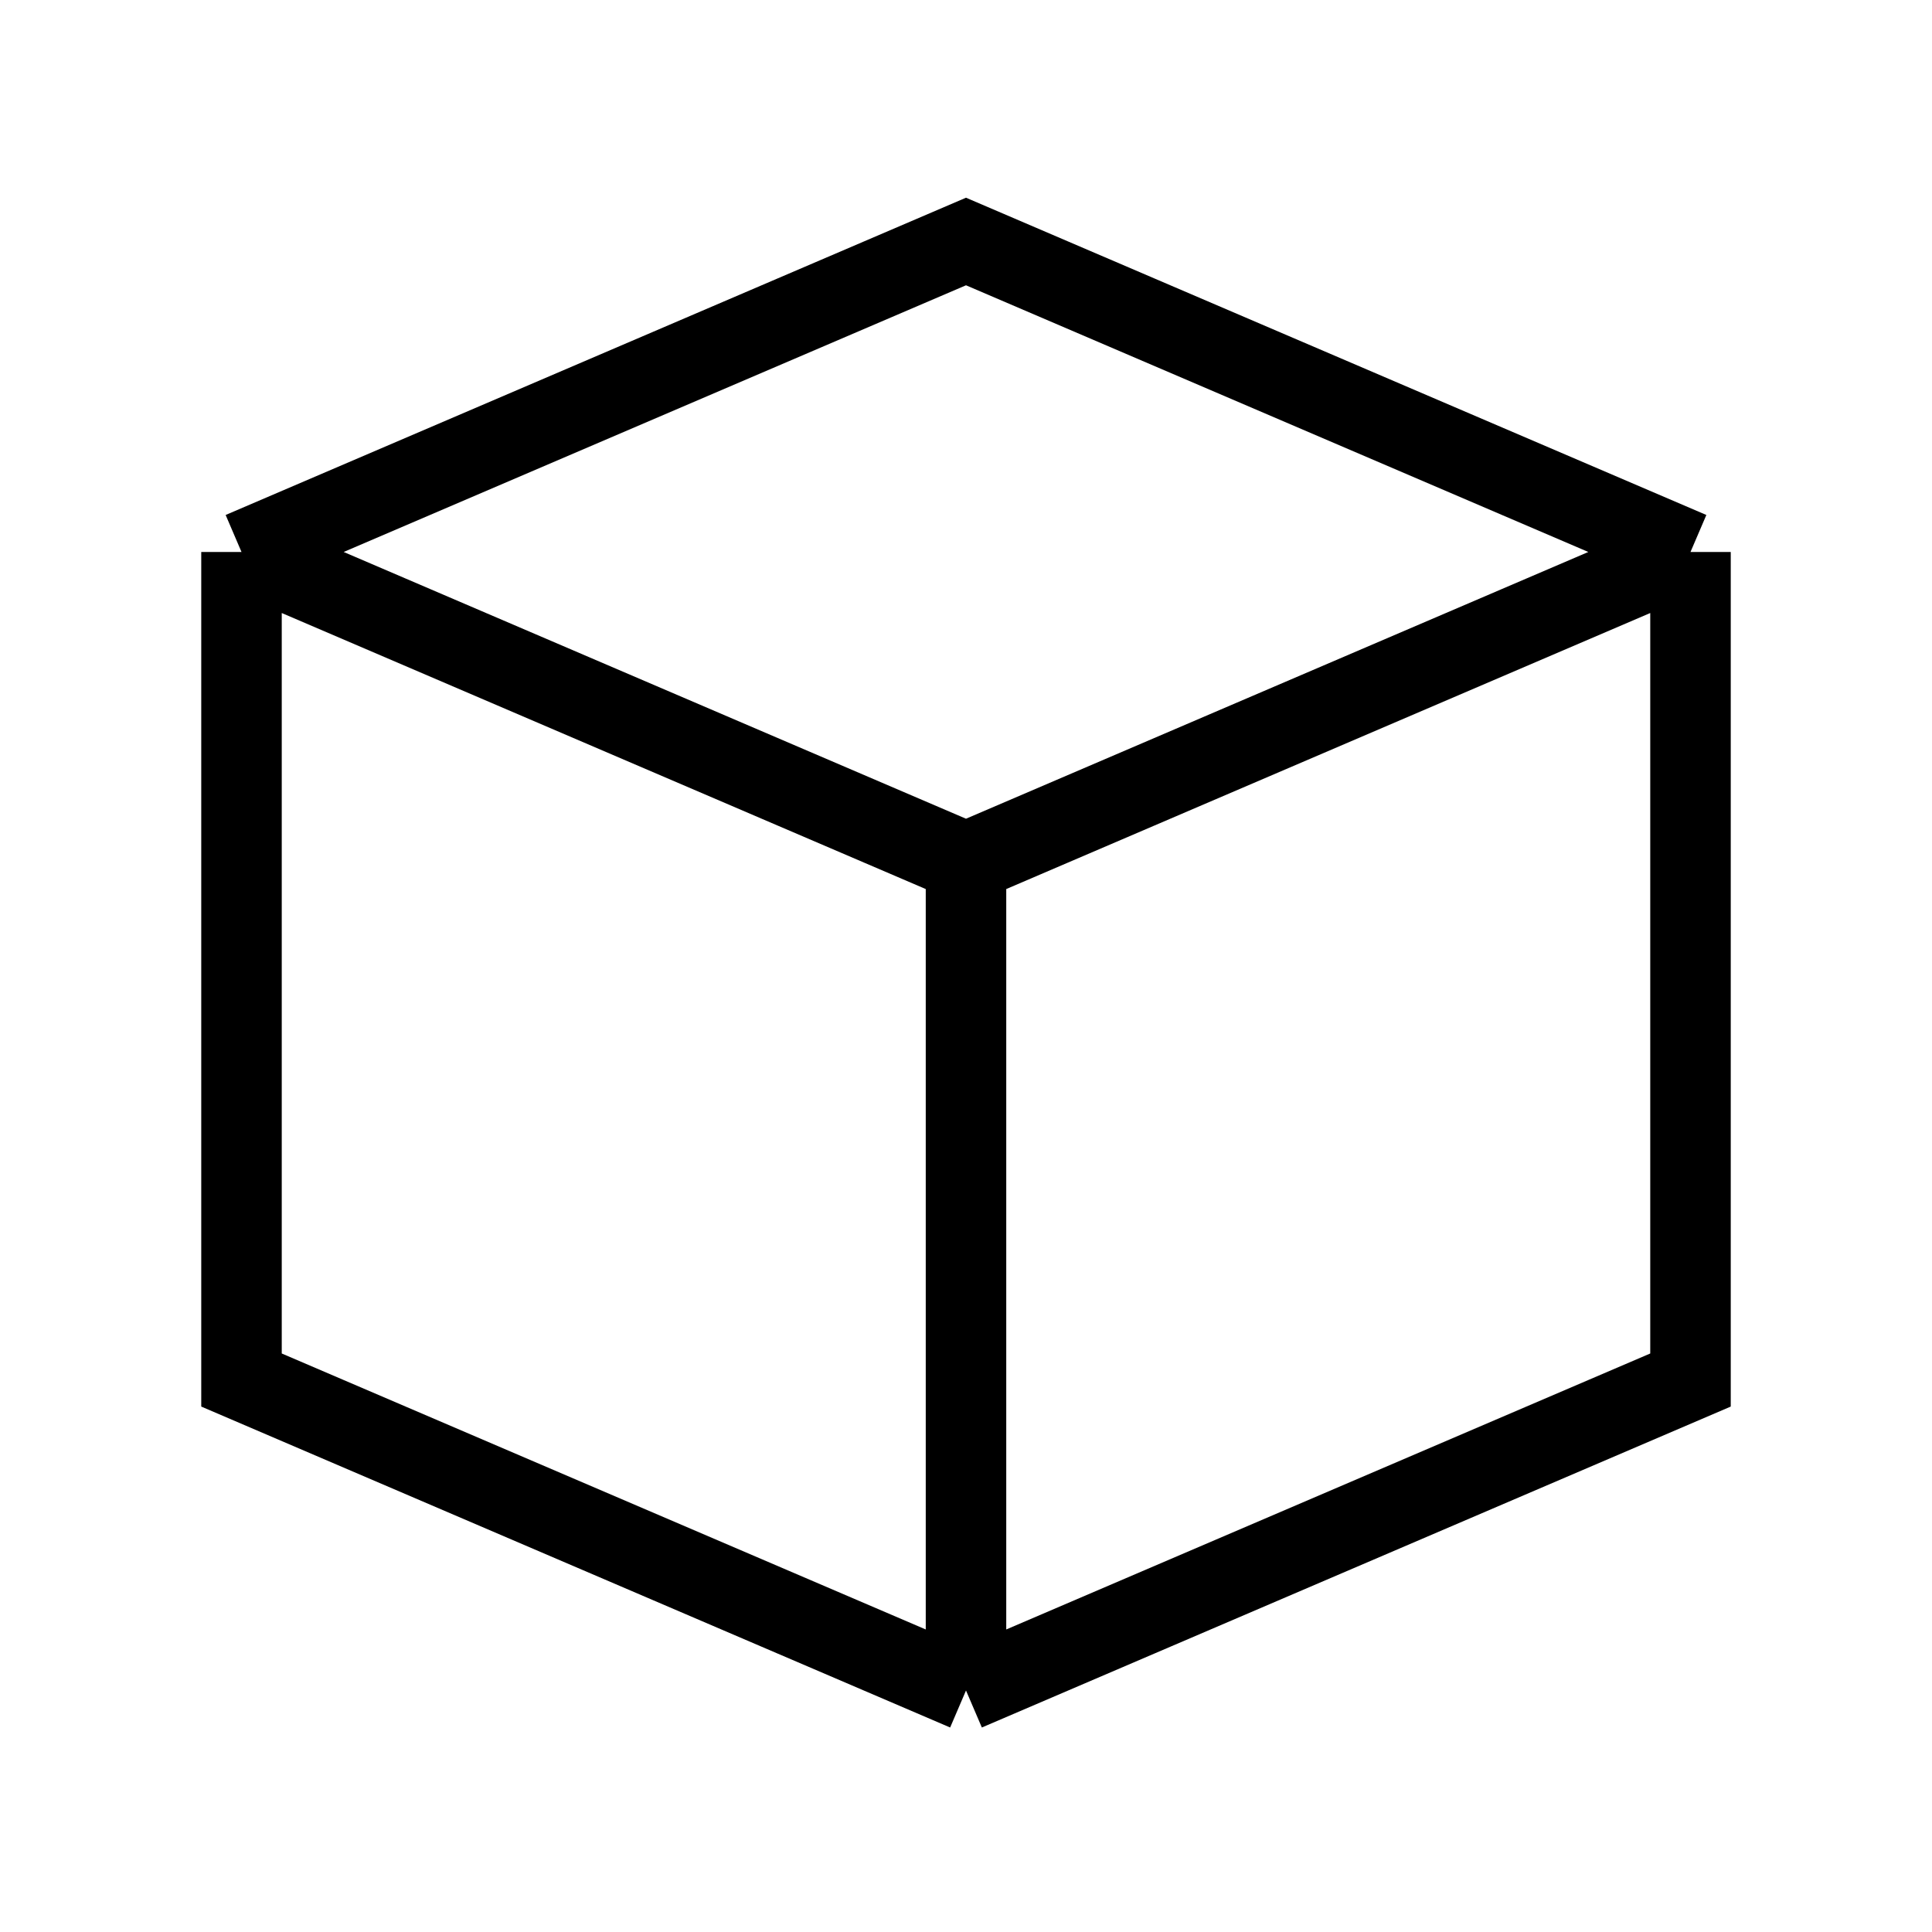 <svg xmlns="http://www.w3.org/2000/svg" fill="none" viewBox="0 0 30 30" height="30" width="30">
<path stroke-width="1.25" stroke="black" d="M15 26.25L26.25 21.429V8.571M15 26.25L3.75 21.429V8.571M15 26.25V13.393M26.25 8.571L15 3.75L3.75 8.571M26.25 8.571L15 13.393M3.75 8.571L15 13.393"></path>
</svg>
